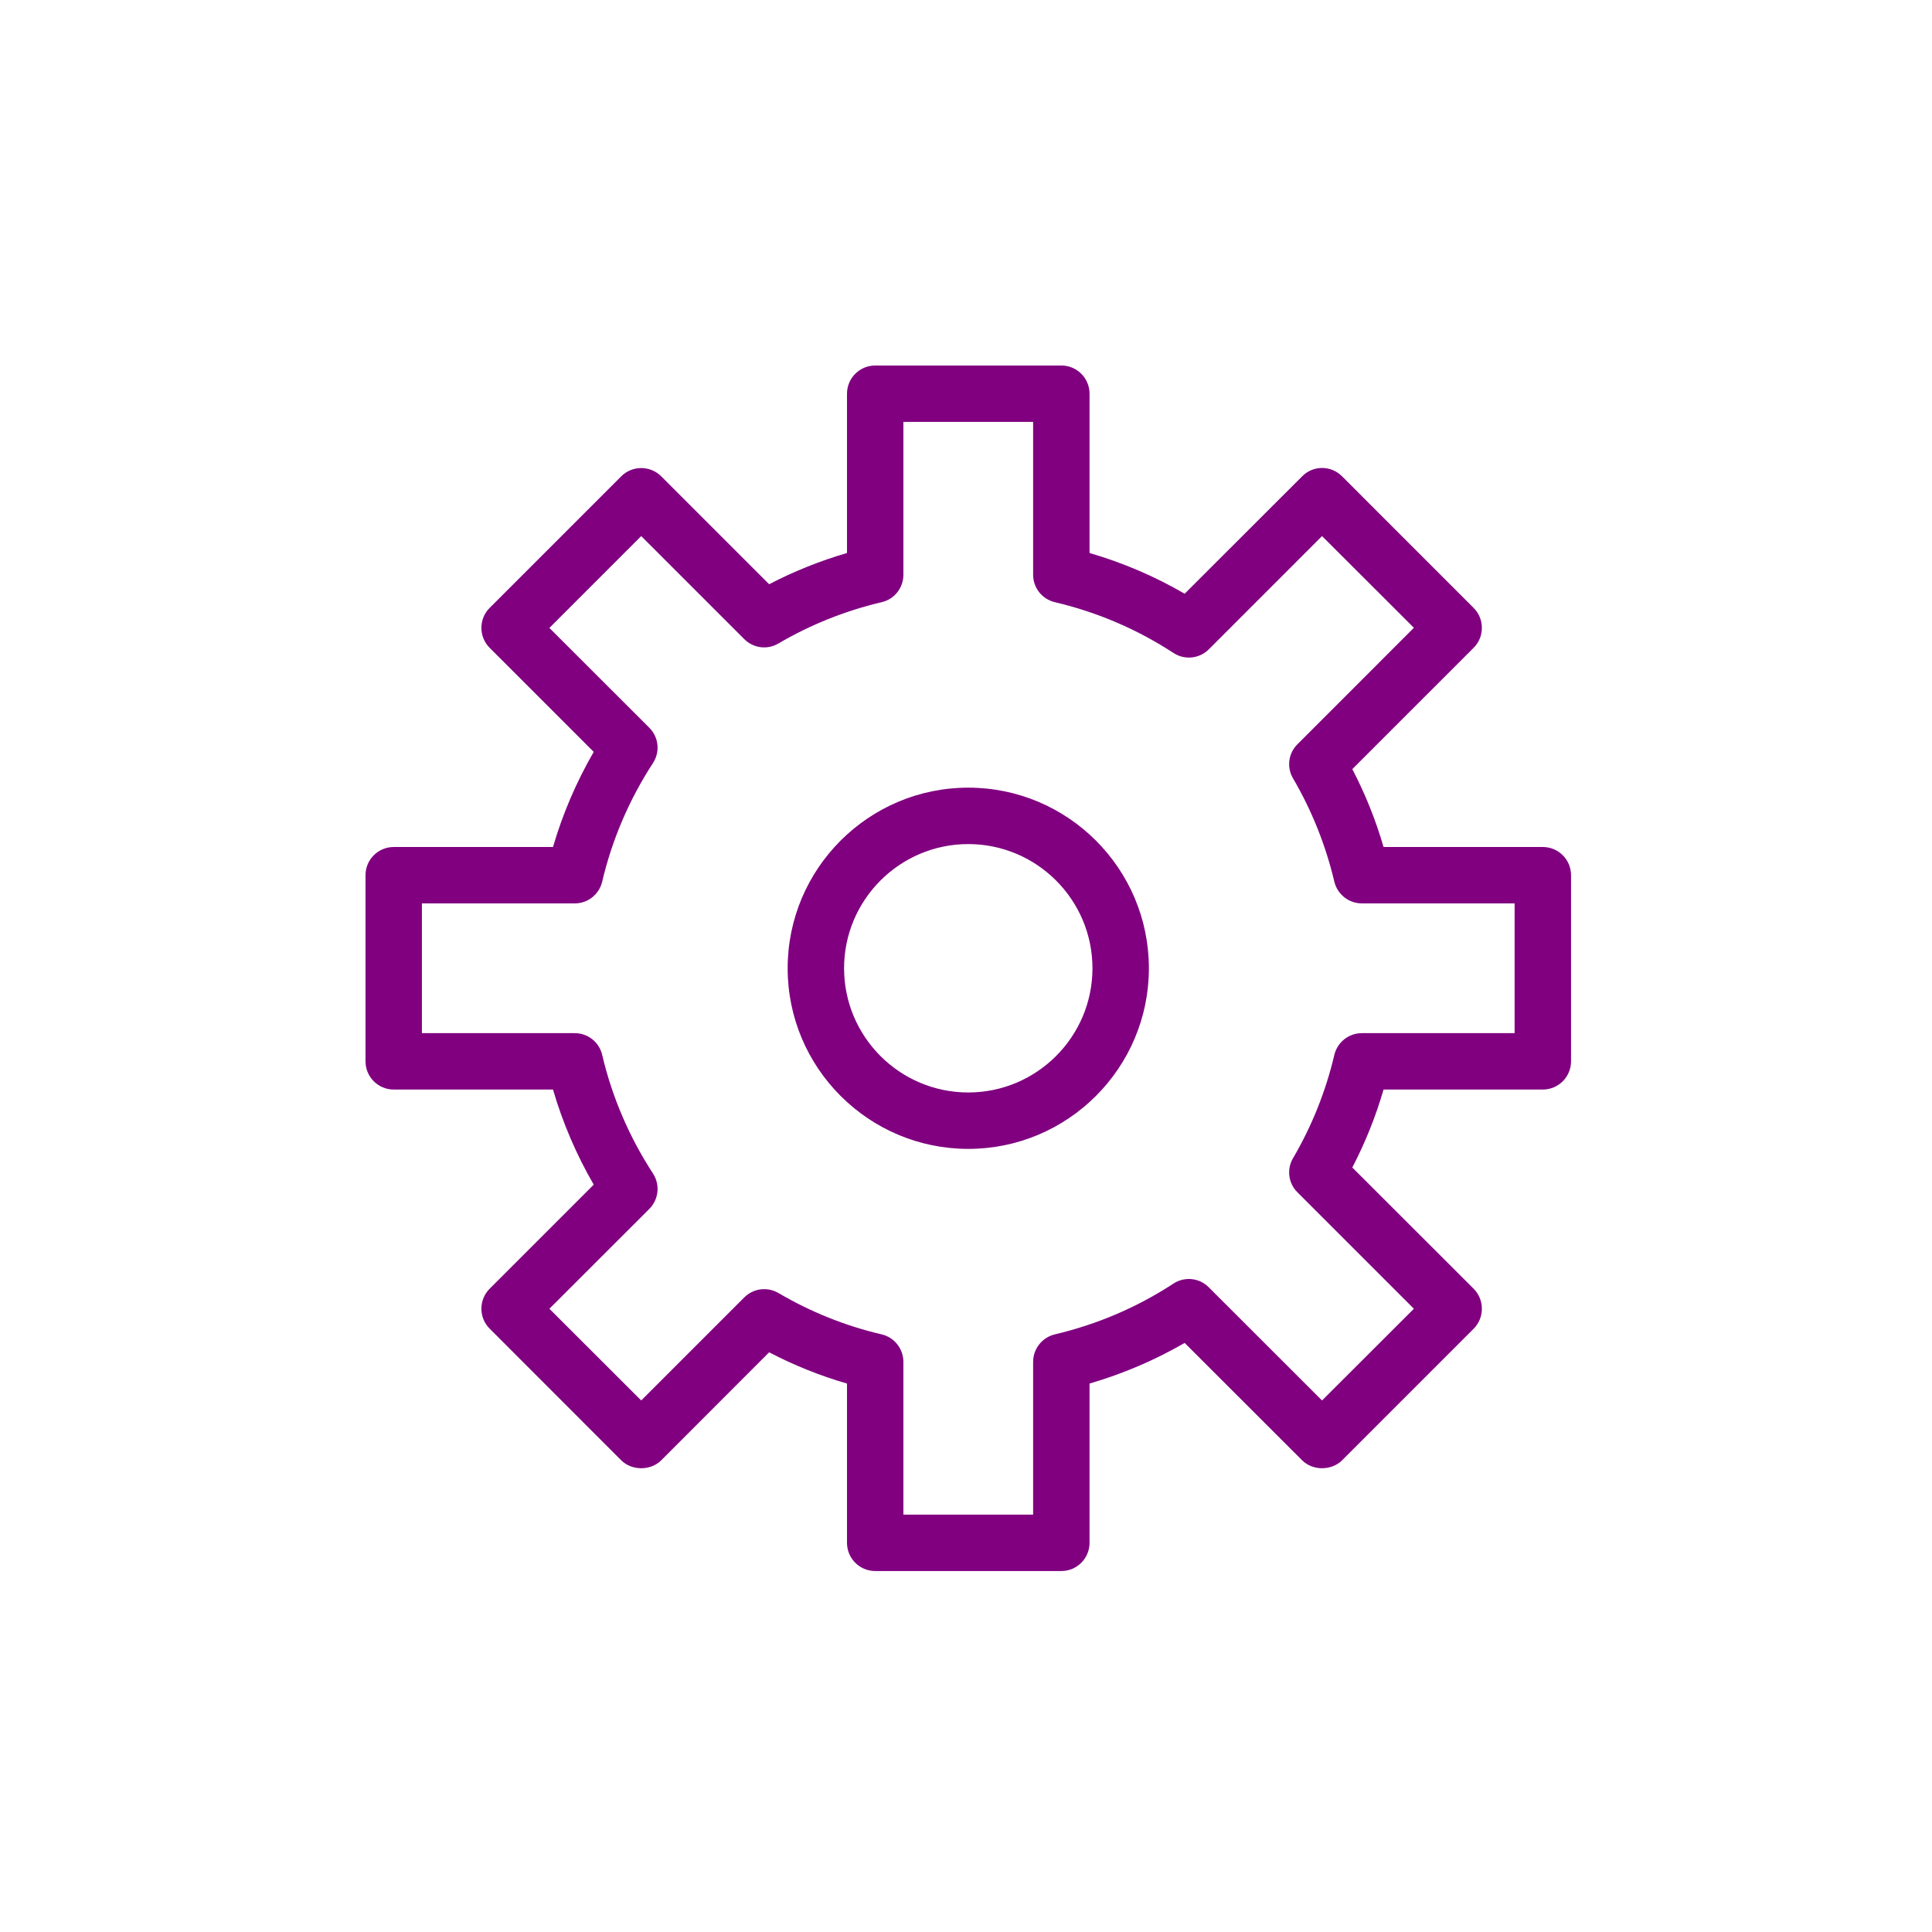 <?xml version="1.0" encoding="UTF-8"?>
<svg xmlns="http://www.w3.org/2000/svg" width="74" height="74" viewBox="0 0 74 74" fill="none">
  <path fill-rule="evenodd" clip-rule="evenodd" d="M37.087 41.844C34.464 41.844 32.33 39.71 32.33 37.087C32.33 34.464 34.464 32.33 37.087 32.33C39.71 32.33 41.844 34.464 41.844 37.087C41.844 39.71 39.71 41.844 37.087 41.844V41.844ZM37.087 30.169C33.272 30.169 30.169 33.272 30.169 37.087C30.169 40.902 33.272 44.005 37.087 44.005C40.903 44.005 44.005 40.902 44.005 37.087C44.005 33.272 40.903 30.169 37.087 30.169V30.169ZM58.013 39.572H52.163C51.661 39.572 51.225 39.917 51.108 40.406C50.78 41.797 50.249 43.128 49.527 44.359C49.276 44.783 49.346 45.323 49.696 45.669L54.155 50.128L50.637 53.641L46.299 49.307C45.941 48.944 45.374 48.883 44.947 49.164C43.551 50.076 42.021 50.728 40.405 51.109C39.917 51.225 39.571 51.662 39.571 52.163V58.014H34.602V52.163C34.602 51.662 34.257 51.225 33.768 51.109C32.377 50.785 31.05 50.249 29.819 49.527C29.391 49.276 28.855 49.346 28.505 49.696L24.56 53.641L21.043 50.128L24.871 46.304C25.23 45.941 25.291 45.375 25.01 44.947C24.102 43.551 23.445 42.022 23.065 40.406C22.953 39.917 22.517 39.572 22.015 39.572H16.16V34.602H22.015C22.517 34.602 22.949 34.257 23.065 33.769C23.445 32.152 24.102 30.623 25.01 29.227C25.291 28.799 25.23 28.233 24.871 27.875L21.043 24.051L24.56 20.533L28.505 24.478C28.855 24.828 29.391 24.898 29.815 24.647C31.046 23.925 32.377 23.394 33.768 23.065C34.257 22.953 34.602 22.517 34.602 22.015V16.16H39.571V22.015C39.571 22.517 39.917 22.953 40.405 23.065C42.021 23.446 43.551 24.098 44.947 25.01C45.374 25.291 45.941 25.23 46.299 24.872L50.637 20.533L54.155 24.046L49.696 28.506C49.346 28.851 49.276 29.391 49.527 29.815C50.249 31.051 50.78 32.382 51.108 33.769C51.225 34.257 51.661 34.602 52.163 34.602H58.013V39.572ZM59.094 32.442H52.993C52.694 31.409 52.293 30.411 51.796 29.46L56.445 24.811C56.864 24.392 56.864 23.705 56.445 23.286L51.403 18.243C51.199 18.04 50.927 17.924 50.638 17.924C50.352 17.924 50.076 18.04 49.877 18.243L45.375 22.741C44.225 22.072 43.007 21.553 41.732 21.181V15.08C41.732 14.484 41.248 14 40.652 14H33.522C32.926 14 32.442 14.484 32.442 15.08V21.181C31.409 21.484 30.411 21.881 29.46 22.378L25.325 18.243C25.122 18.04 24.846 17.928 24.561 17.928C24.275 17.928 23.999 18.04 23.796 18.243L18.753 23.286C18.334 23.705 18.334 24.392 18.753 24.811L22.741 28.799C22.076 29.949 21.553 31.167 21.181 32.442H15.08C14.484 32.442 14 32.926 14 33.522V40.652C14 41.248 14.484 41.732 15.08 41.732H21.181C21.553 43.007 22.076 44.225 22.741 45.375L18.753 49.363C18.334 49.786 18.334 50.469 18.753 50.888L23.796 55.935C24.202 56.337 24.919 56.337 25.325 55.935L29.46 51.796C30.411 52.293 31.409 52.694 32.442 52.993V59.094C32.442 59.69 32.926 60.174 33.522 60.174H40.652C41.248 60.174 41.732 59.69 41.732 59.094V52.993C43.007 52.621 44.225 52.102 45.375 51.437L49.877 55.935C50.279 56.337 50.996 56.337 51.403 55.935L56.445 50.893C56.864 50.469 56.864 49.786 56.445 49.363L51.796 44.718C52.293 43.763 52.694 42.765 52.993 41.732H59.094C59.69 41.732 60.174 41.248 60.174 40.652V33.522C60.174 32.926 59.69 32.442 59.094 32.442V32.442Z" fill="#800080"></path>
</svg>
